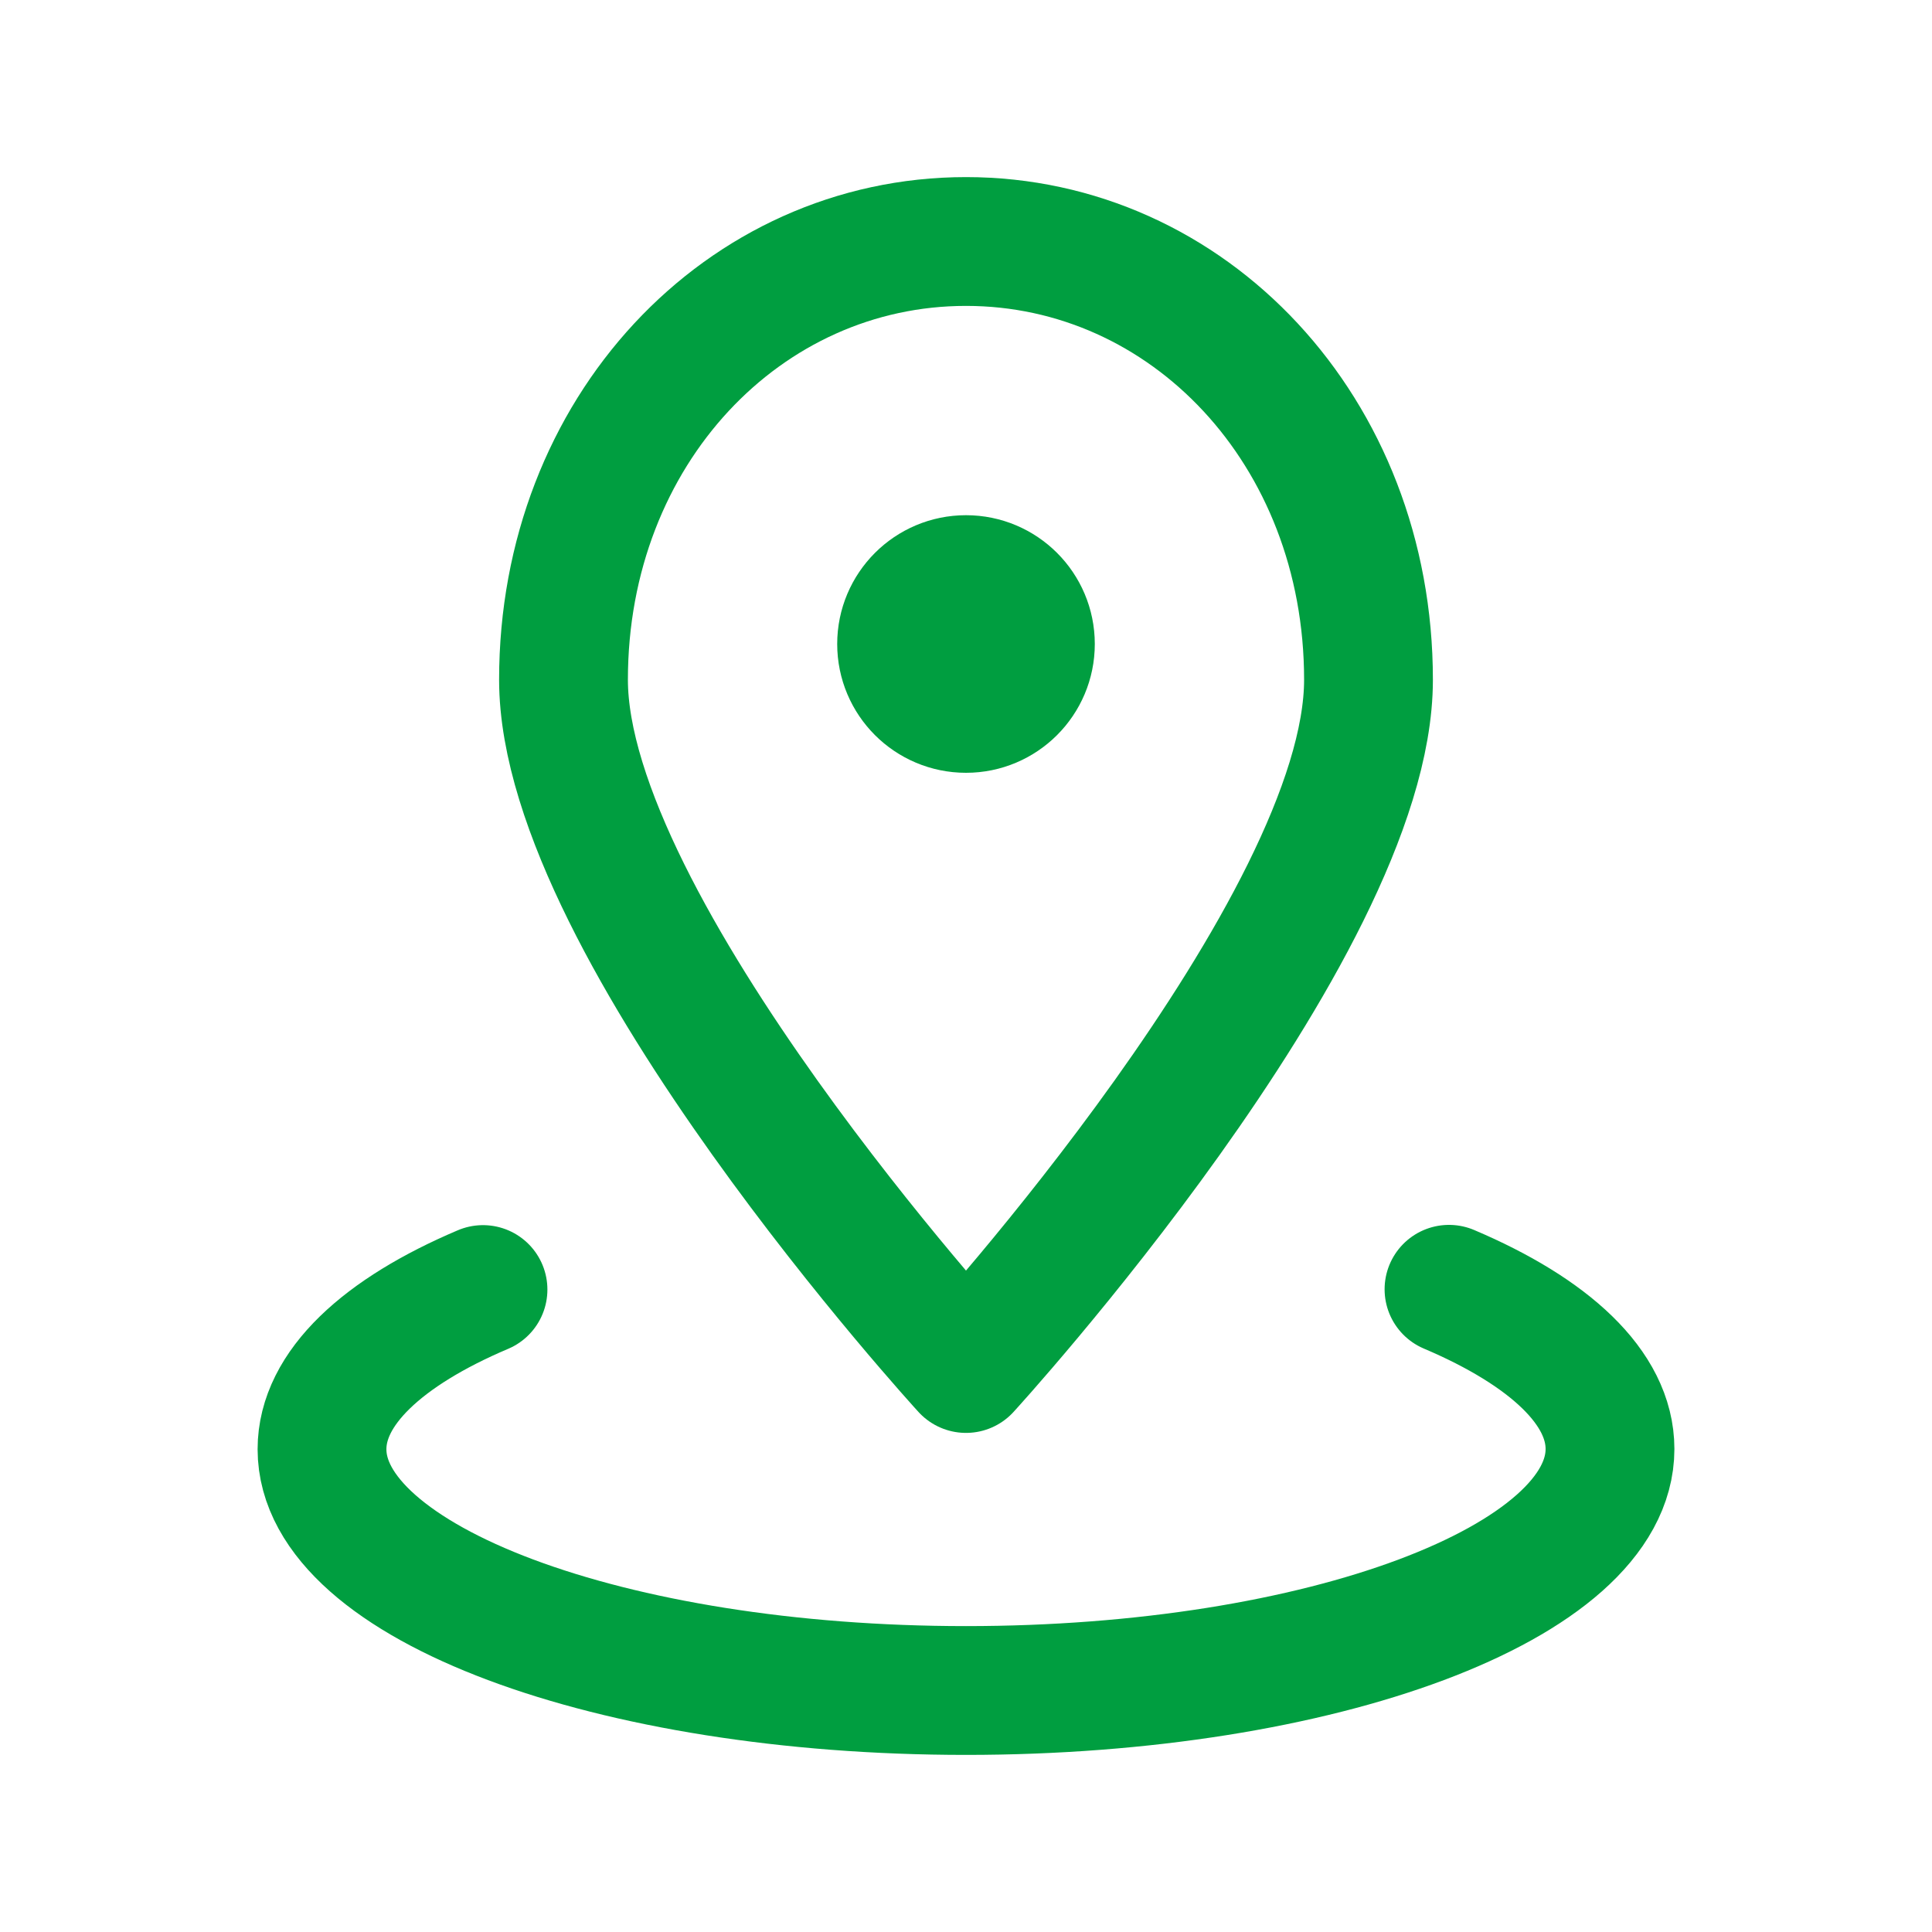 <svg xmlns="http://www.w3.org/2000/svg" width="30" height="30" viewBox="0 0 30 30">
    <path data-name="Rectangle 2657" style="fill:none" d="M0 0h30v30H0z"/>
    <g transform="translate(5 3.75)">
        <path data-name="Path 1811" d="M21.5 16.016c1.556.661 2.5 1.529 2.5 2.48 0 2.071-4.478 3.75-10 3.75S4 20.567 4 18.5c0-.95.944-1.82 2.5-2.48" transform="translate(-4 .254)" style="stroke:#009e40;stroke-linecap:round;stroke-linejoin:round;stroke-width:2px;fill:none"/>
        <path data-name="Path 1812" d="M19.5 9.805c0 3.866-6.25 10.695-6.25 10.695S7 13.671 7 9.805 9.8 3 13.25 3s6.25 2.94 6.25 6.805z" transform="translate(-3.25 -3)" style="stroke:#009e40;stroke-linecap:round;stroke-linejoin:round;stroke-width:2px;fill:none"/>
        <circle data-name="Ellipse 119" cx="1" cy="1" r="1" transform="translate(9 5.25)" style="stroke:#009e40;stroke-linecap:round;stroke-linejoin:round;stroke-width:2px;fill:none"/>
    </g>
</svg>
